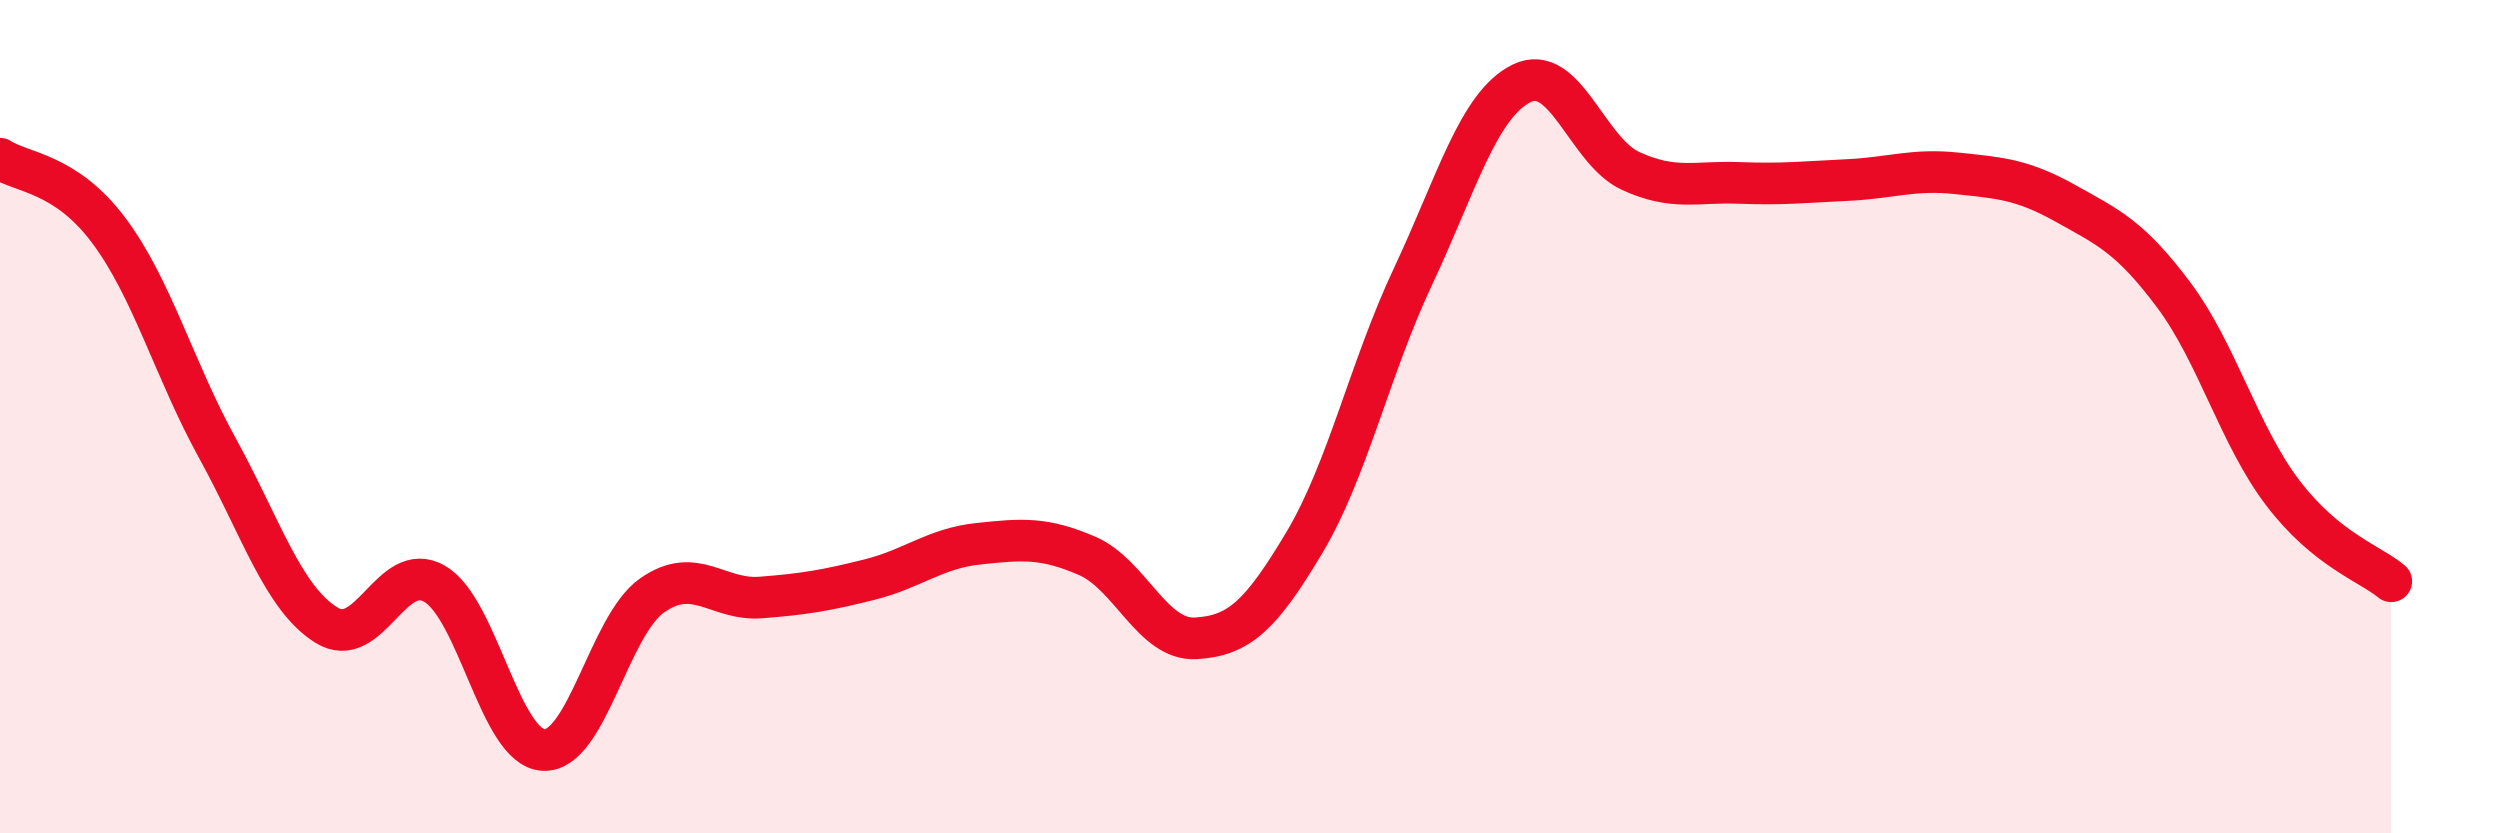 
    <svg width="60" height="20" viewBox="0 0 60 20" xmlns="http://www.w3.org/2000/svg">
      <path
        d="M 0,3.81 C 0.52,4.15 1.57,4.14 2.61,5.53 C 3.65,6.92 4.18,8.87 5.22,10.76 C 6.26,12.65 6.79,14.35 7.83,15 C 8.87,15.65 9.39,13.41 10.43,14.01 C 11.47,14.61 12,17.94 13.04,18 C 14.08,18.06 14.61,15.02 15.65,14.29 C 16.69,13.56 17.22,14.42 18.26,14.34 C 19.3,14.26 19.83,14.17 20.87,13.91 C 21.91,13.65 22.44,13.16 23.48,13.05 C 24.52,12.94 25.05,12.89 26.09,13.34 C 27.13,13.79 27.66,15.38 28.7,15.32 C 29.74,15.26 30.26,14.77 31.3,13.03 C 32.34,11.29 32.87,8.85 33.91,6.64 C 34.95,4.43 35.48,2.51 36.52,2 C 37.56,1.49 38.09,3.62 39.13,4.1 C 40.17,4.58 40.7,4.35 41.74,4.39 C 42.78,4.43 43.31,4.37 44.35,4.32 C 45.39,4.27 45.92,4.05 46.96,4.16 C 48,4.27 48.53,4.3 49.57,4.88 C 50.61,5.46 51.13,5.69 52.17,7.08 C 53.21,8.47 53.74,10.45 54.78,11.82 C 55.82,13.19 56.87,13.52 57.39,13.95L57.39 20L0 20Z"
        fill="#EB0A25"
        opacity="0.1"
        stroke-linecap="round"
        stroke-linejoin="round"
      />
      <path
        d="M 0,3.81 C 0.52,4.15 1.57,4.14 2.61,5.53 C 3.65,6.92 4.18,8.87 5.22,10.76 C 6.26,12.65 6.79,14.35 7.83,15 C 8.87,15.65 9.39,13.41 10.43,14.01 C 11.47,14.61 12,17.94 13.04,18 C 14.08,18.06 14.61,15.02 15.65,14.29 C 16.69,13.56 17.22,14.42 18.26,14.34 C 19.3,14.26 19.83,14.17 20.87,13.91 C 21.91,13.65 22.44,13.16 23.48,13.05 C 24.52,12.94 25.05,12.89 26.09,13.34 C 27.13,13.79 27.66,15.38 28.7,15.32 C 29.74,15.26 30.26,14.77 31.3,13.03 C 32.34,11.29 32.87,8.85 33.91,6.64 C 34.95,4.43 35.48,2.51 36.52,2 C 37.56,1.49 38.09,3.62 39.13,4.1 C 40.17,4.58 40.7,4.35 41.74,4.39 C 42.78,4.43 43.31,4.37 44.35,4.32 C 45.39,4.27 45.92,4.05 46.96,4.16 C 48,4.27 48.53,4.3 49.57,4.88 C 50.61,5.46 51.13,5.69 52.17,7.08 C 53.21,8.47 53.74,10.45 54.78,11.82 C 55.82,13.19 56.87,13.52 57.39,13.95"
        stroke="#EB0A25"
        stroke-width="1"
        fill="none"
        stroke-linecap="round"
        stroke-linejoin="round"
      />
    </svg>
  